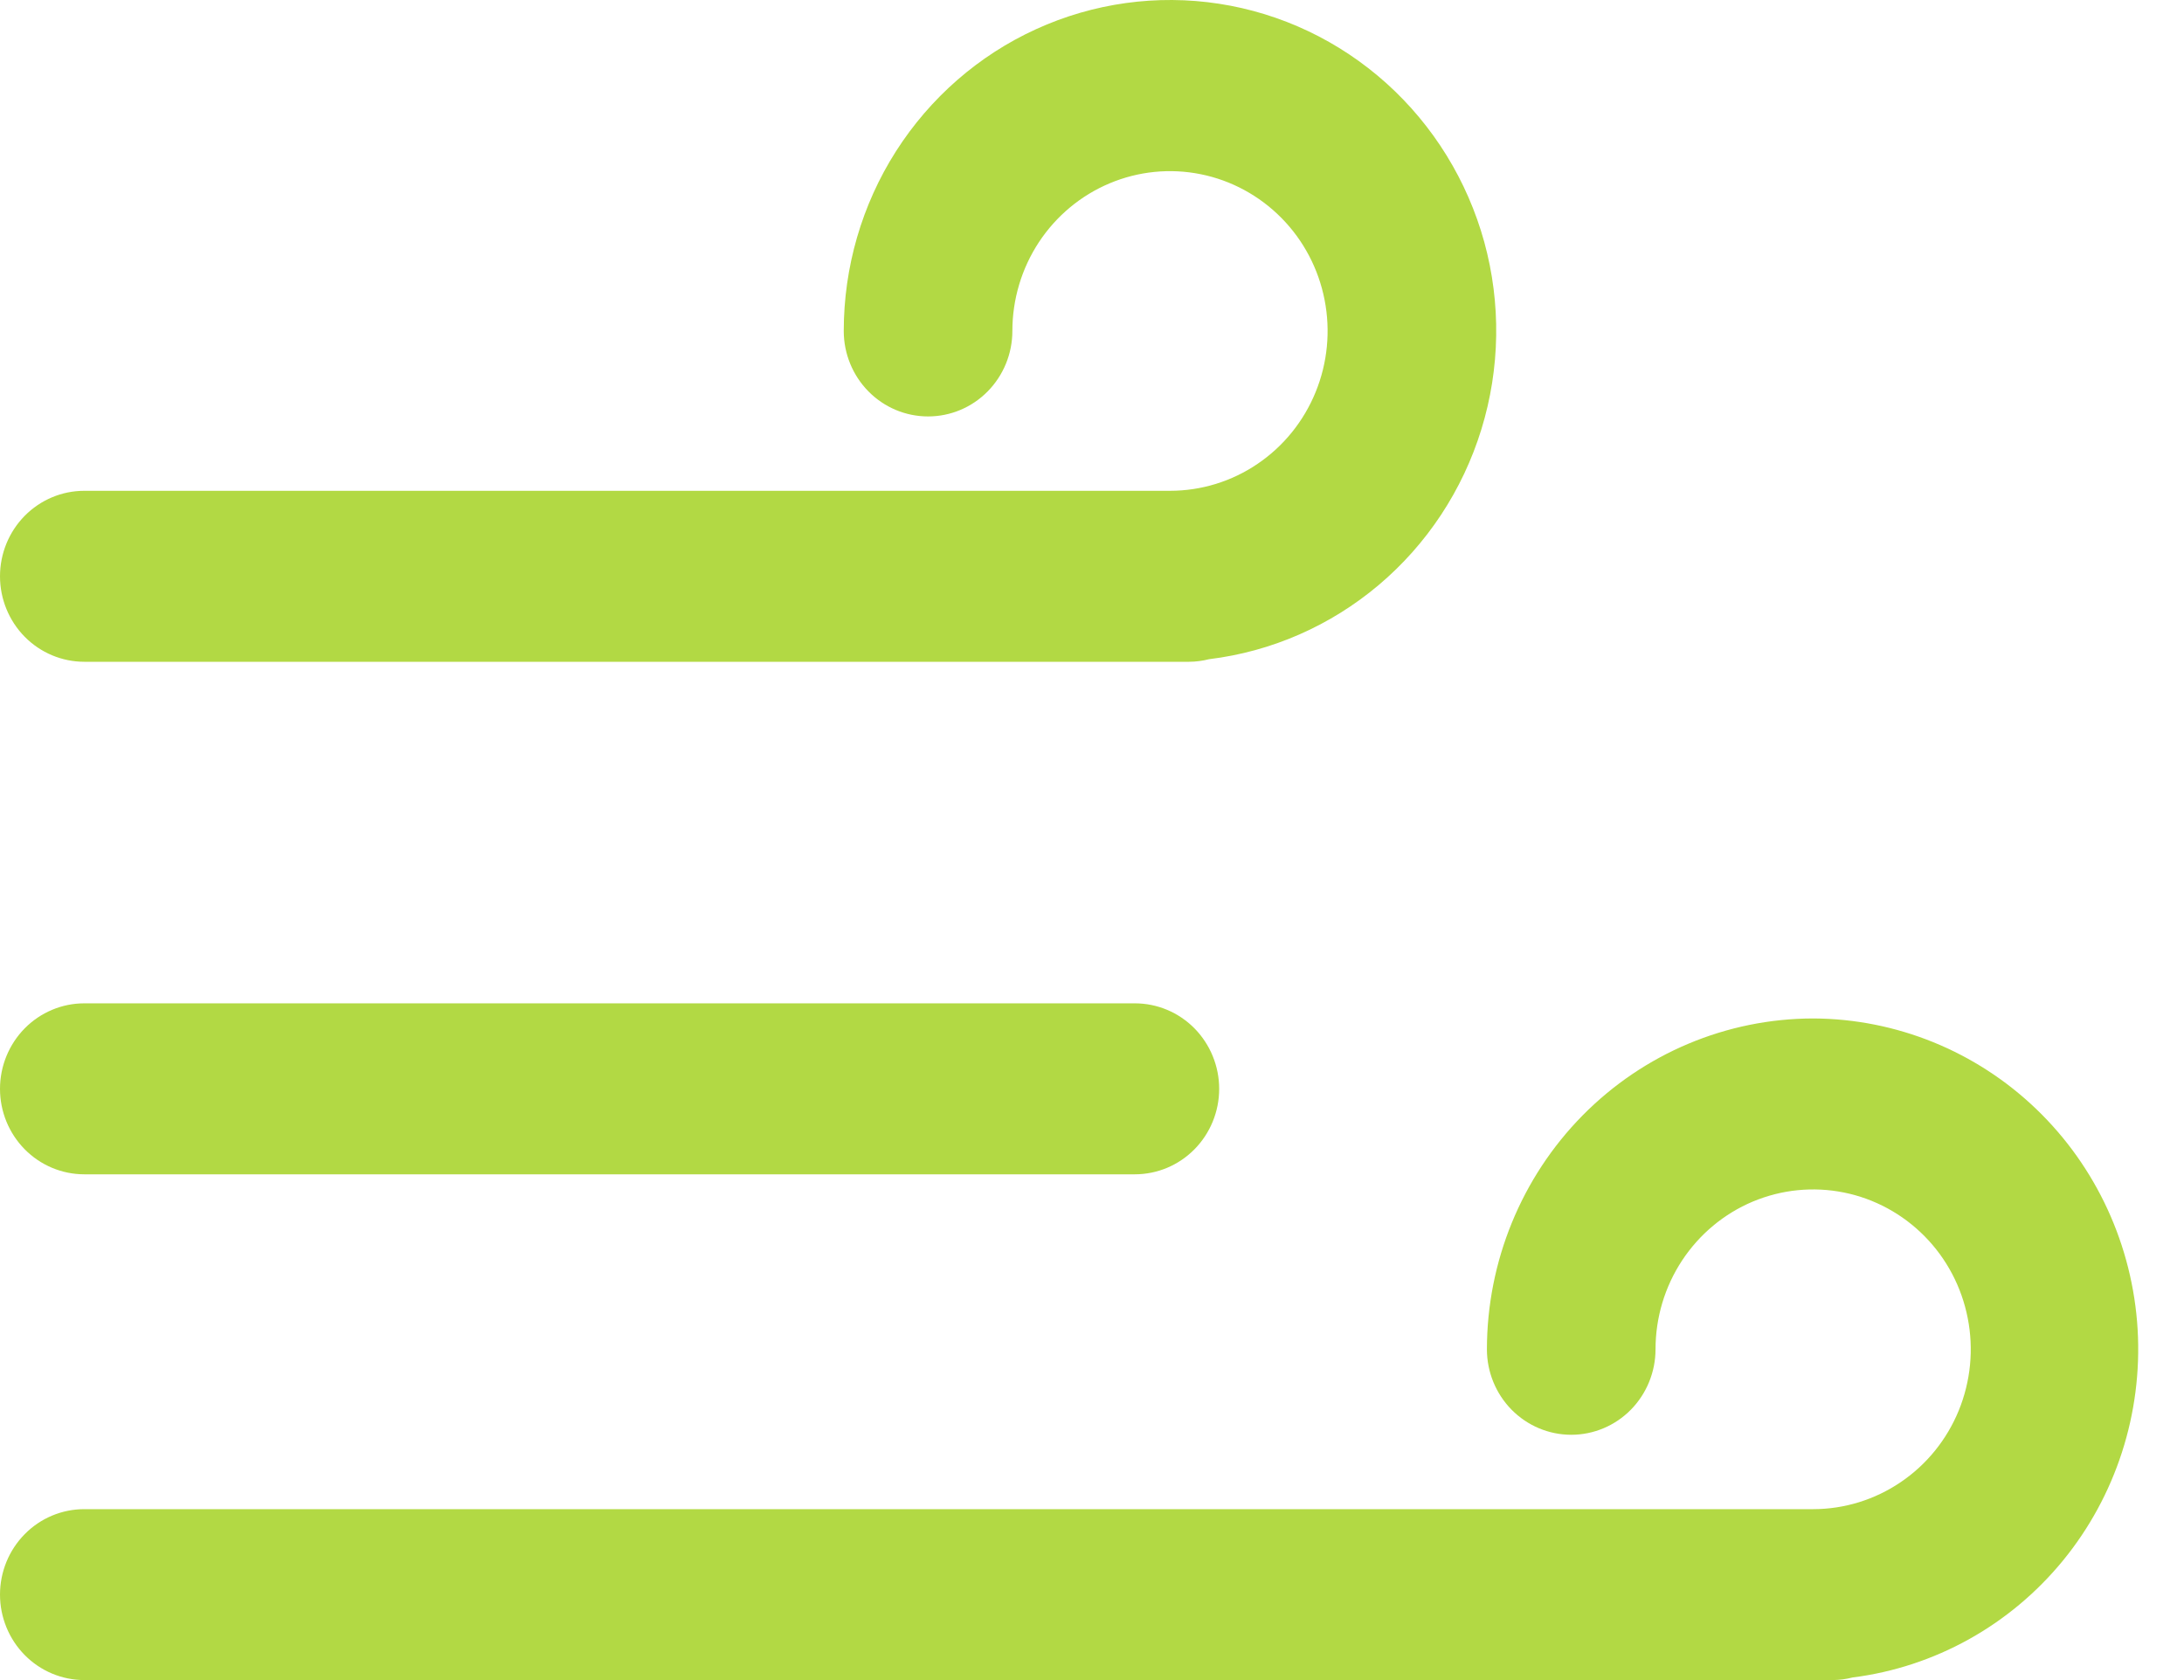 <svg width="39" height="30" viewBox="0 0 39 30" fill="none" xmlns="http://www.w3.org/2000/svg">
<g clip-path="url(#clip0_84_6579)">
<path d="M1.505 20.969H20.265C20.665 20.969 21.048 20.808 21.33 20.522C21.612 20.236 21.771 19.848 21.771 19.443C21.771 19.038 21.612 18.65 21.33 18.363C21.048 18.077 20.665 17.916 20.265 17.916H1.505C1.106 17.916 0.723 18.077 0.441 18.363C0.159 18.65 0 19.038 0 19.443C0 19.848 0.159 20.236 0.441 20.522C0.723 20.808 1.106 20.969 1.505 20.969Z" fill="#B2D944"/>
<path d="M32.378 18.186C30.833 18.188 29.352 18.811 28.26 19.918C27.168 21.026 26.554 22.527 26.552 24.093C26.552 24.498 26.711 24.886 26.993 25.173C27.276 25.459 27.658 25.62 28.058 25.62C28.457 25.62 28.84 25.459 29.122 25.173C29.404 24.886 29.563 24.498 29.563 24.093C29.563 23.529 29.728 22.977 30.037 22.508C30.347 22.038 30.786 21.672 31.3 21.456C31.815 21.24 32.381 21.184 32.927 21.294C33.473 21.404 33.974 21.676 34.368 22.075C34.762 22.474 35.03 22.983 35.138 23.537C35.247 24.09 35.191 24.664 34.978 25.186C34.765 25.707 34.404 26.153 33.941 26.466C33.478 26.78 32.934 26.948 32.378 26.948H1.505C1.106 26.948 0.723 27.108 0.441 27.395C0.159 27.681 0 28.069 0 28.474C0 28.878 0.159 29.267 0.441 29.553C0.723 29.839 1.106 30 1.505 30H32.724C32.844 29.999 32.964 29.984 33.08 29.954C34.549 29.768 35.892 29.022 36.838 27.867C37.783 26.713 38.26 25.237 38.172 23.739C38.083 22.241 37.435 20.833 36.36 19.802C35.285 18.771 33.863 18.193 32.383 18.186H32.378Z" fill="#B2D944"/>
<path d="M20.888 8.764H1.505C1.106 8.764 0.723 8.925 0.441 9.211C0.159 9.497 0 9.886 0 10.29C0 10.695 0.159 11.084 0.441 11.37C0.723 11.656 1.106 11.817 1.505 11.817H21.234C21.354 11.816 21.474 11.801 21.59 11.771C22.705 11.635 23.756 11.175 24.619 10.447C25.482 9.719 26.119 8.753 26.453 7.667C26.788 6.58 26.806 5.419 26.505 4.322C26.203 3.226 25.596 2.241 24.756 1.486C23.916 0.731 22.879 0.238 21.769 0.067C20.659 -0.104 19.524 0.054 18.501 0.521C17.477 0.988 16.609 1.746 15.999 2.702C15.39 3.658 15.067 4.772 15.067 5.91C15.067 6.315 15.226 6.703 15.508 6.989C15.791 7.276 16.173 7.436 16.573 7.436C16.972 7.436 17.355 7.276 17.637 6.989C17.919 6.703 18.078 6.315 18.078 5.91C18.078 5.346 18.243 4.794 18.552 4.324C18.862 3.855 19.301 3.489 19.816 3.273C20.33 3.057 20.896 3.001 21.442 3.111C21.988 3.221 22.489 3.493 22.883 3.892C23.277 4.291 23.545 4.8 23.653 5.353C23.762 5.907 23.706 6.481 23.493 7.002C23.28 7.524 22.919 7.97 22.456 8.283C21.994 8.597 21.45 8.764 20.893 8.764H20.888Z" fill="#B2D944"/>
</g>
<defs>
<clipPath id="clip0_84_6579">
<rect width="39" height="30" fill="white"/>
</clipPath>
</defs>
</svg>
